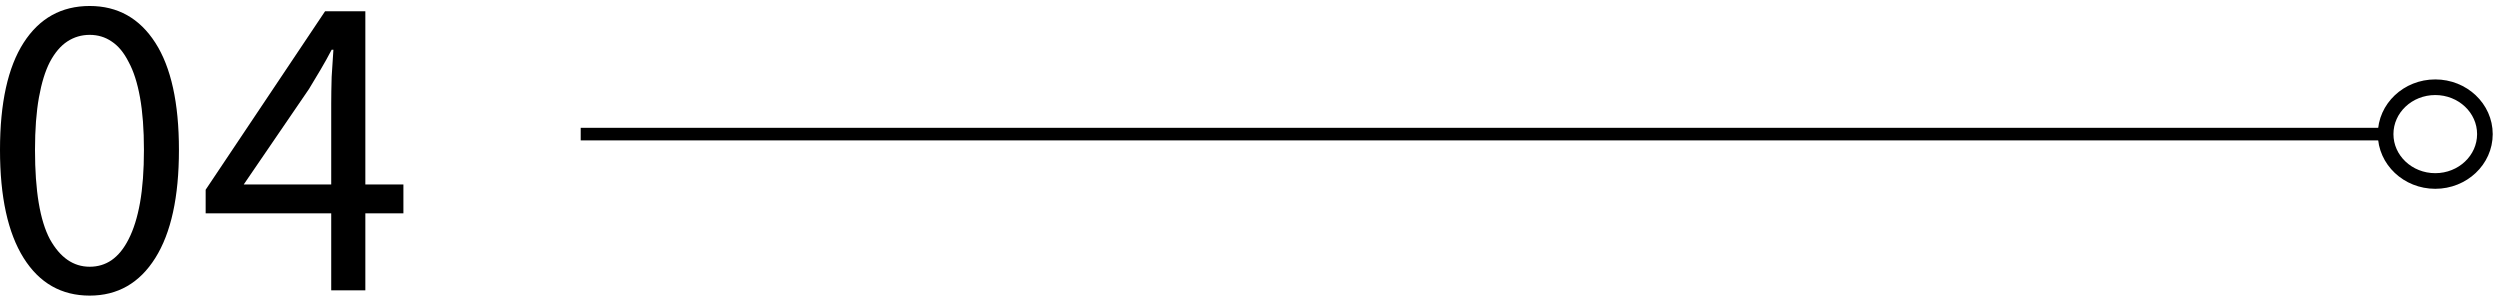 <svg width="160" height="19" viewBox="0 0 160 19" fill="none" xmlns="http://www.w3.org/2000/svg">
<g clip-path="url(#clip0_1552_62874)">
<path d="M21.198 18.583V13.655H13.162V12.143L20.806 0.719H23.382V11.807H25.818V13.655H23.382V18.583H21.198ZM15.598 11.807H21.198V6.627C21.198 6.141 21.207 5.572 21.226 4.919C21.263 4.247 21.301 3.668 21.338 3.183H21.226C21.002 3.612 20.769 4.032 20.526 4.443C20.283 4.853 20.031 5.273 19.77 5.703L15.598 11.807Z" fill="black"/>
<path d="M5.74 18.919C3.929 18.919 2.52 18.116 1.512 16.511C0.504 14.905 0 12.6 0 9.595C0 6.589 0.504 4.303 1.512 2.735C2.52 1.167 3.929 0.383 5.74 0.383C7.532 0.383 8.932 1.167 9.94 2.735C10.948 4.303 11.452 6.589 11.452 9.595C11.452 12.6 10.948 14.905 9.94 16.511C8.932 18.116 7.532 18.919 5.74 18.919ZM5.74 17.071C6.263 17.071 6.729 16.931 7.14 16.651C7.569 16.352 7.933 15.904 8.232 15.307C8.549 14.691 8.792 13.916 8.96 12.983C9.128 12.031 9.212 10.902 9.212 9.595C9.212 8.288 9.128 7.168 8.96 6.235C8.792 5.301 8.549 4.545 8.232 3.967C7.933 3.369 7.569 2.931 7.14 2.651C6.729 2.371 6.263 2.231 5.74 2.231C5.217 2.231 4.741 2.371 4.312 2.651C3.883 2.931 3.509 3.369 3.192 3.967C2.893 4.545 2.66 5.301 2.492 6.235C2.324 7.168 2.24 8.288 2.24 9.595C2.24 12.208 2.557 14.112 3.192 15.307C3.845 16.483 4.695 17.071 5.74 17.071Z" fill="black"/>
<rect x="37.165" y="8.985" width="0.805" height="115.52" transform="rotate(-90 37.165 8.985)" fill="black"/>
<ellipse cx="155.857" cy="8.583" rx="3.177" ry="3" stroke="black"/>
</g>
<defs>
<clipPath id="clip0_1552_62874">
<rect width="160" height="18.536" fill="white" transform="translate(0 0.383)"/>
</clipPath>
</defs>
</svg>

